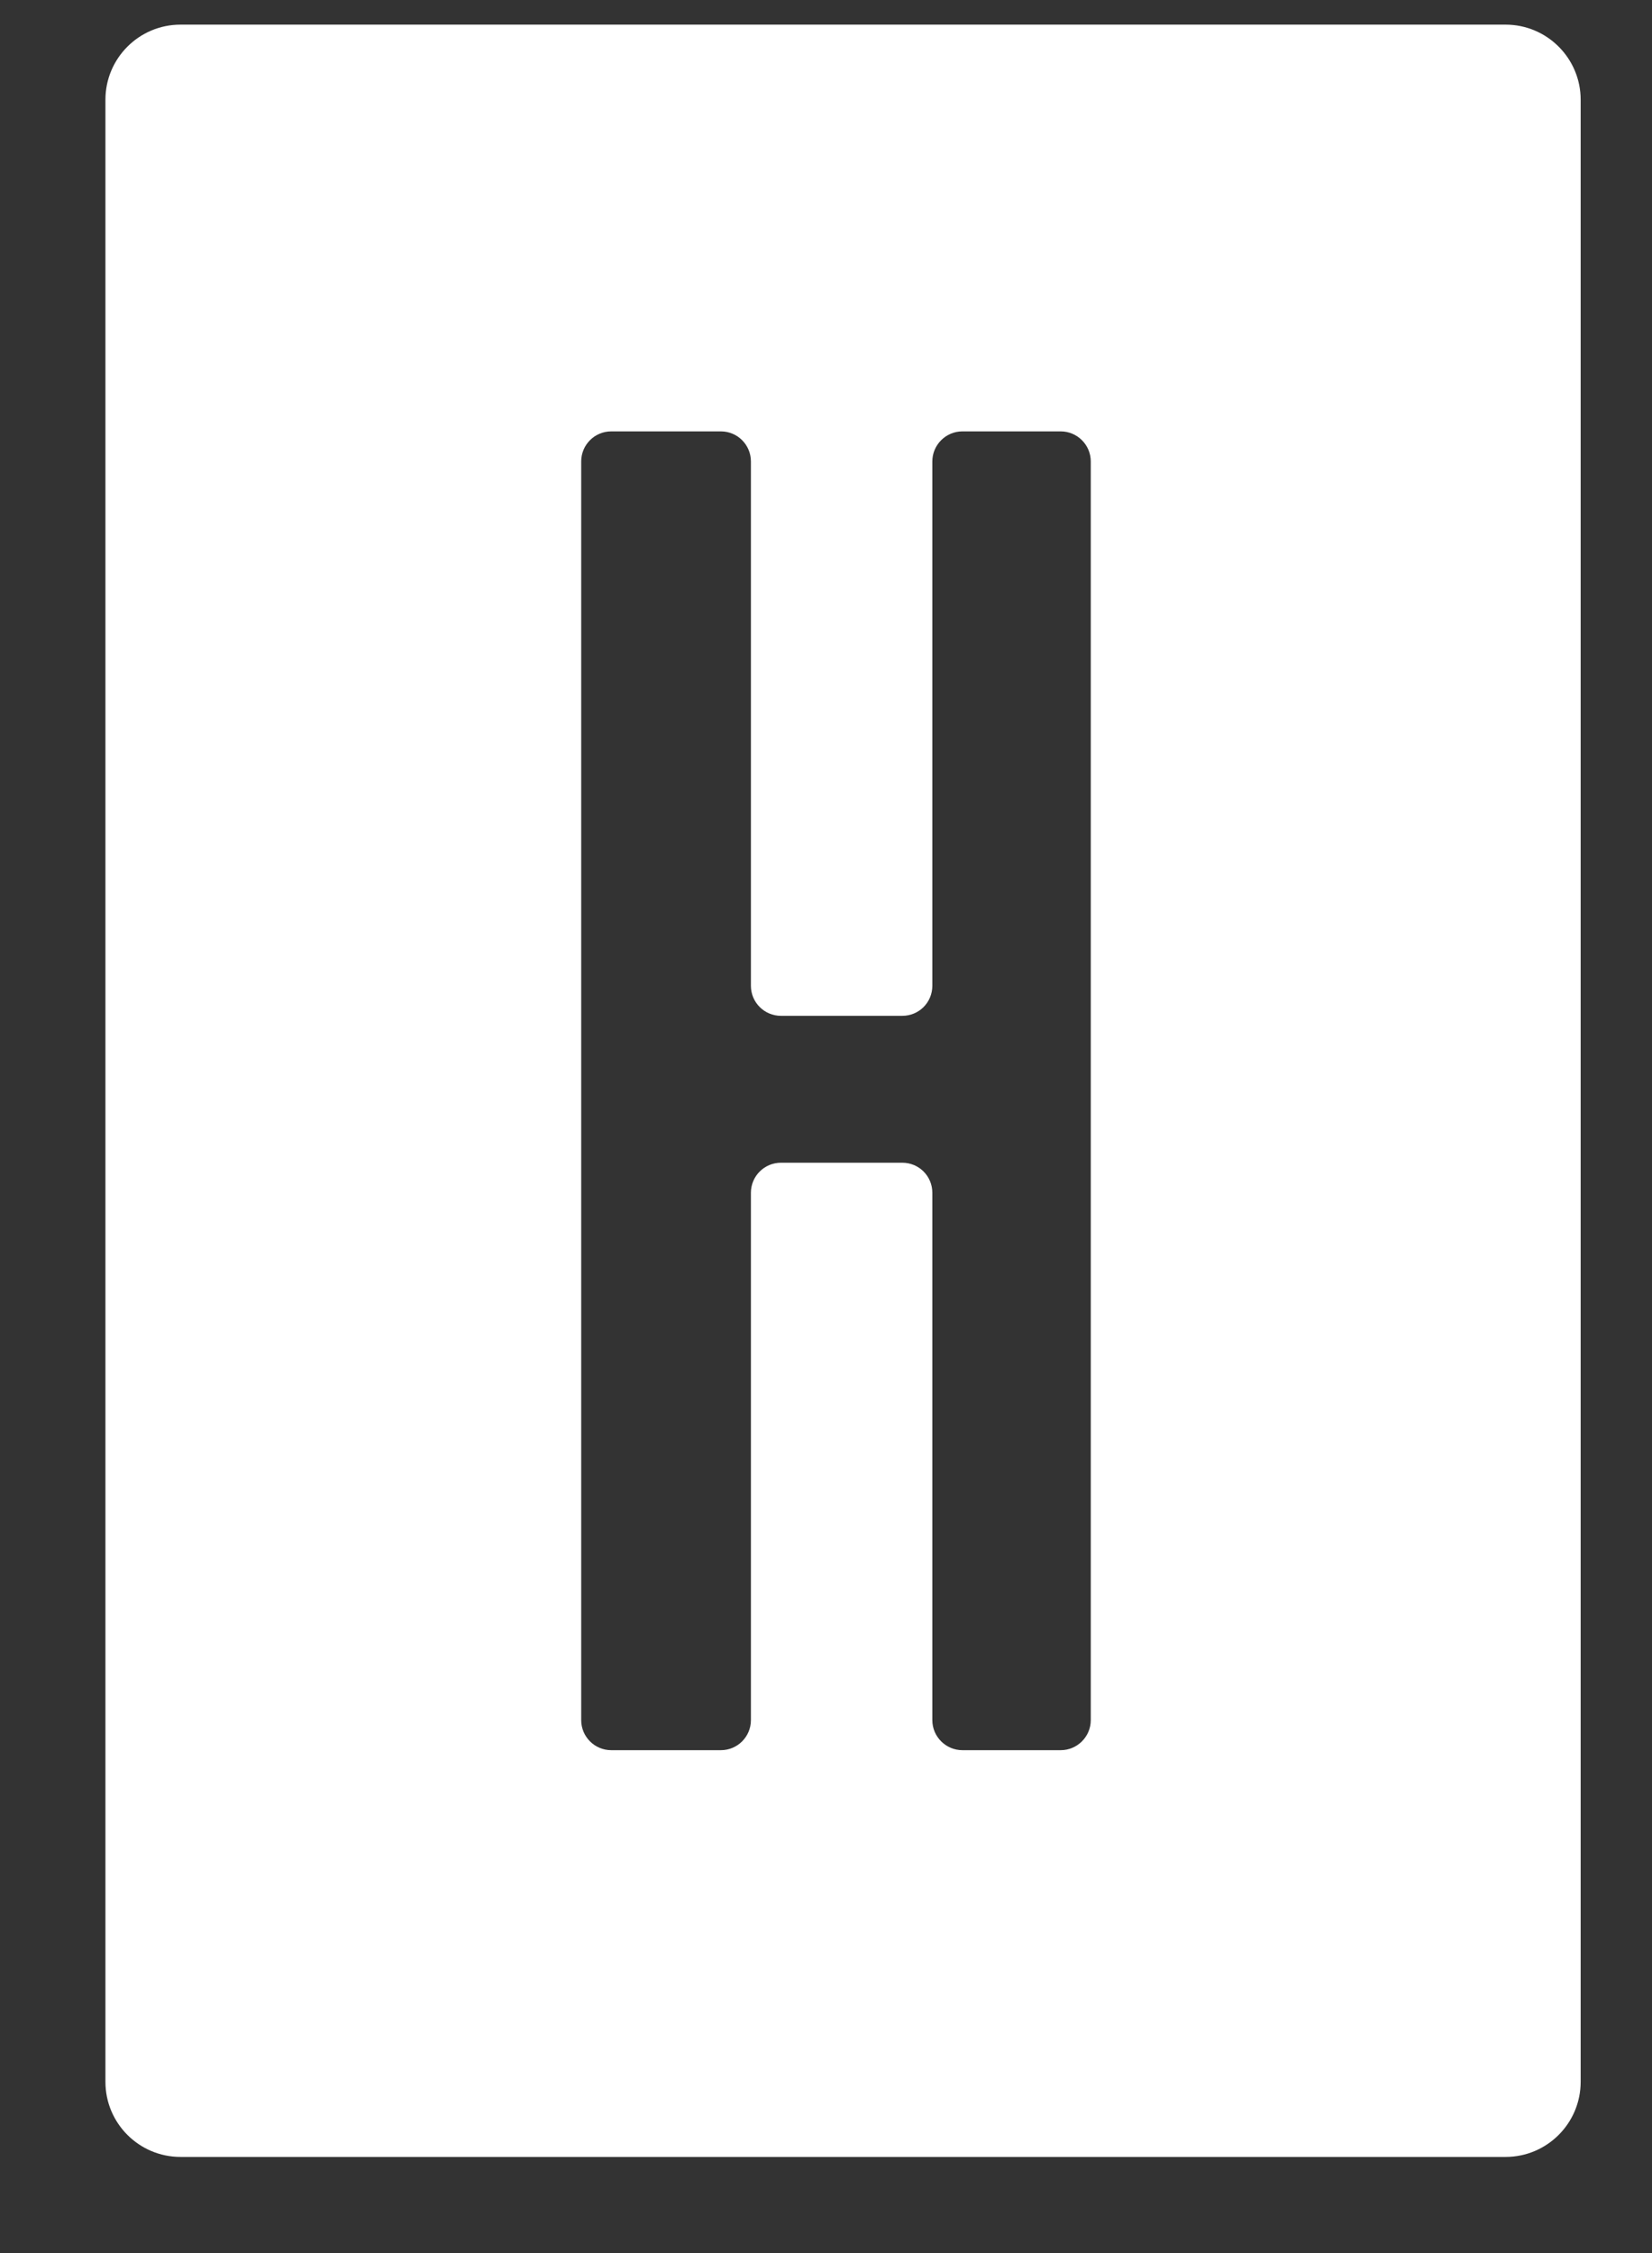 <?xml version="1.0" encoding="UTF-8"?> <svg xmlns="http://www.w3.org/2000/svg" width="11" height="15" viewBox="0 0 11 15" fill="none"><rect x="0" y="0" width="11" height="15" fill="#333333" stroke="none"/><path fill-rule="evenodd" clip-rule="evenodd" d="M1.202 0.164C0.926 0.164 0.702 0.388 0.702 0.664V13.86C0.702 14.136 0.926 14.36 1.202 14.36H10.025C10.301 14.36 10.525 14.136 10.525 13.86V0.664C10.525 0.388 10.301 0.164 10.025 0.164H1.202ZM4.07 2.872H4.8C4.911 2.872 5 2.962 5 3.072V6.563C5 6.674 5.09 6.763 5.2 6.763H6.008C6.119 6.763 6.208 6.674 6.208 6.563V3.072C6.208 2.962 6.298 2.872 6.408 2.872H7.063C7.173 2.872 7.263 2.962 7.263 3.072V11.452C7.263 11.562 7.173 11.652 7.063 11.652H6.408C6.298 11.652 6.208 11.562 6.208 11.452V7.941C6.208 7.83 6.119 7.741 6.008 7.741H5.2C5.09 7.741 5 7.83 5 7.941V11.452C5 11.562 4.911 11.652 4.8 11.652H4.07C3.959 11.652 3.87 11.562 3.87 11.452V3.072C3.87 2.962 3.959 2.872 4.07 2.872Z" fill="white"></path></svg> 